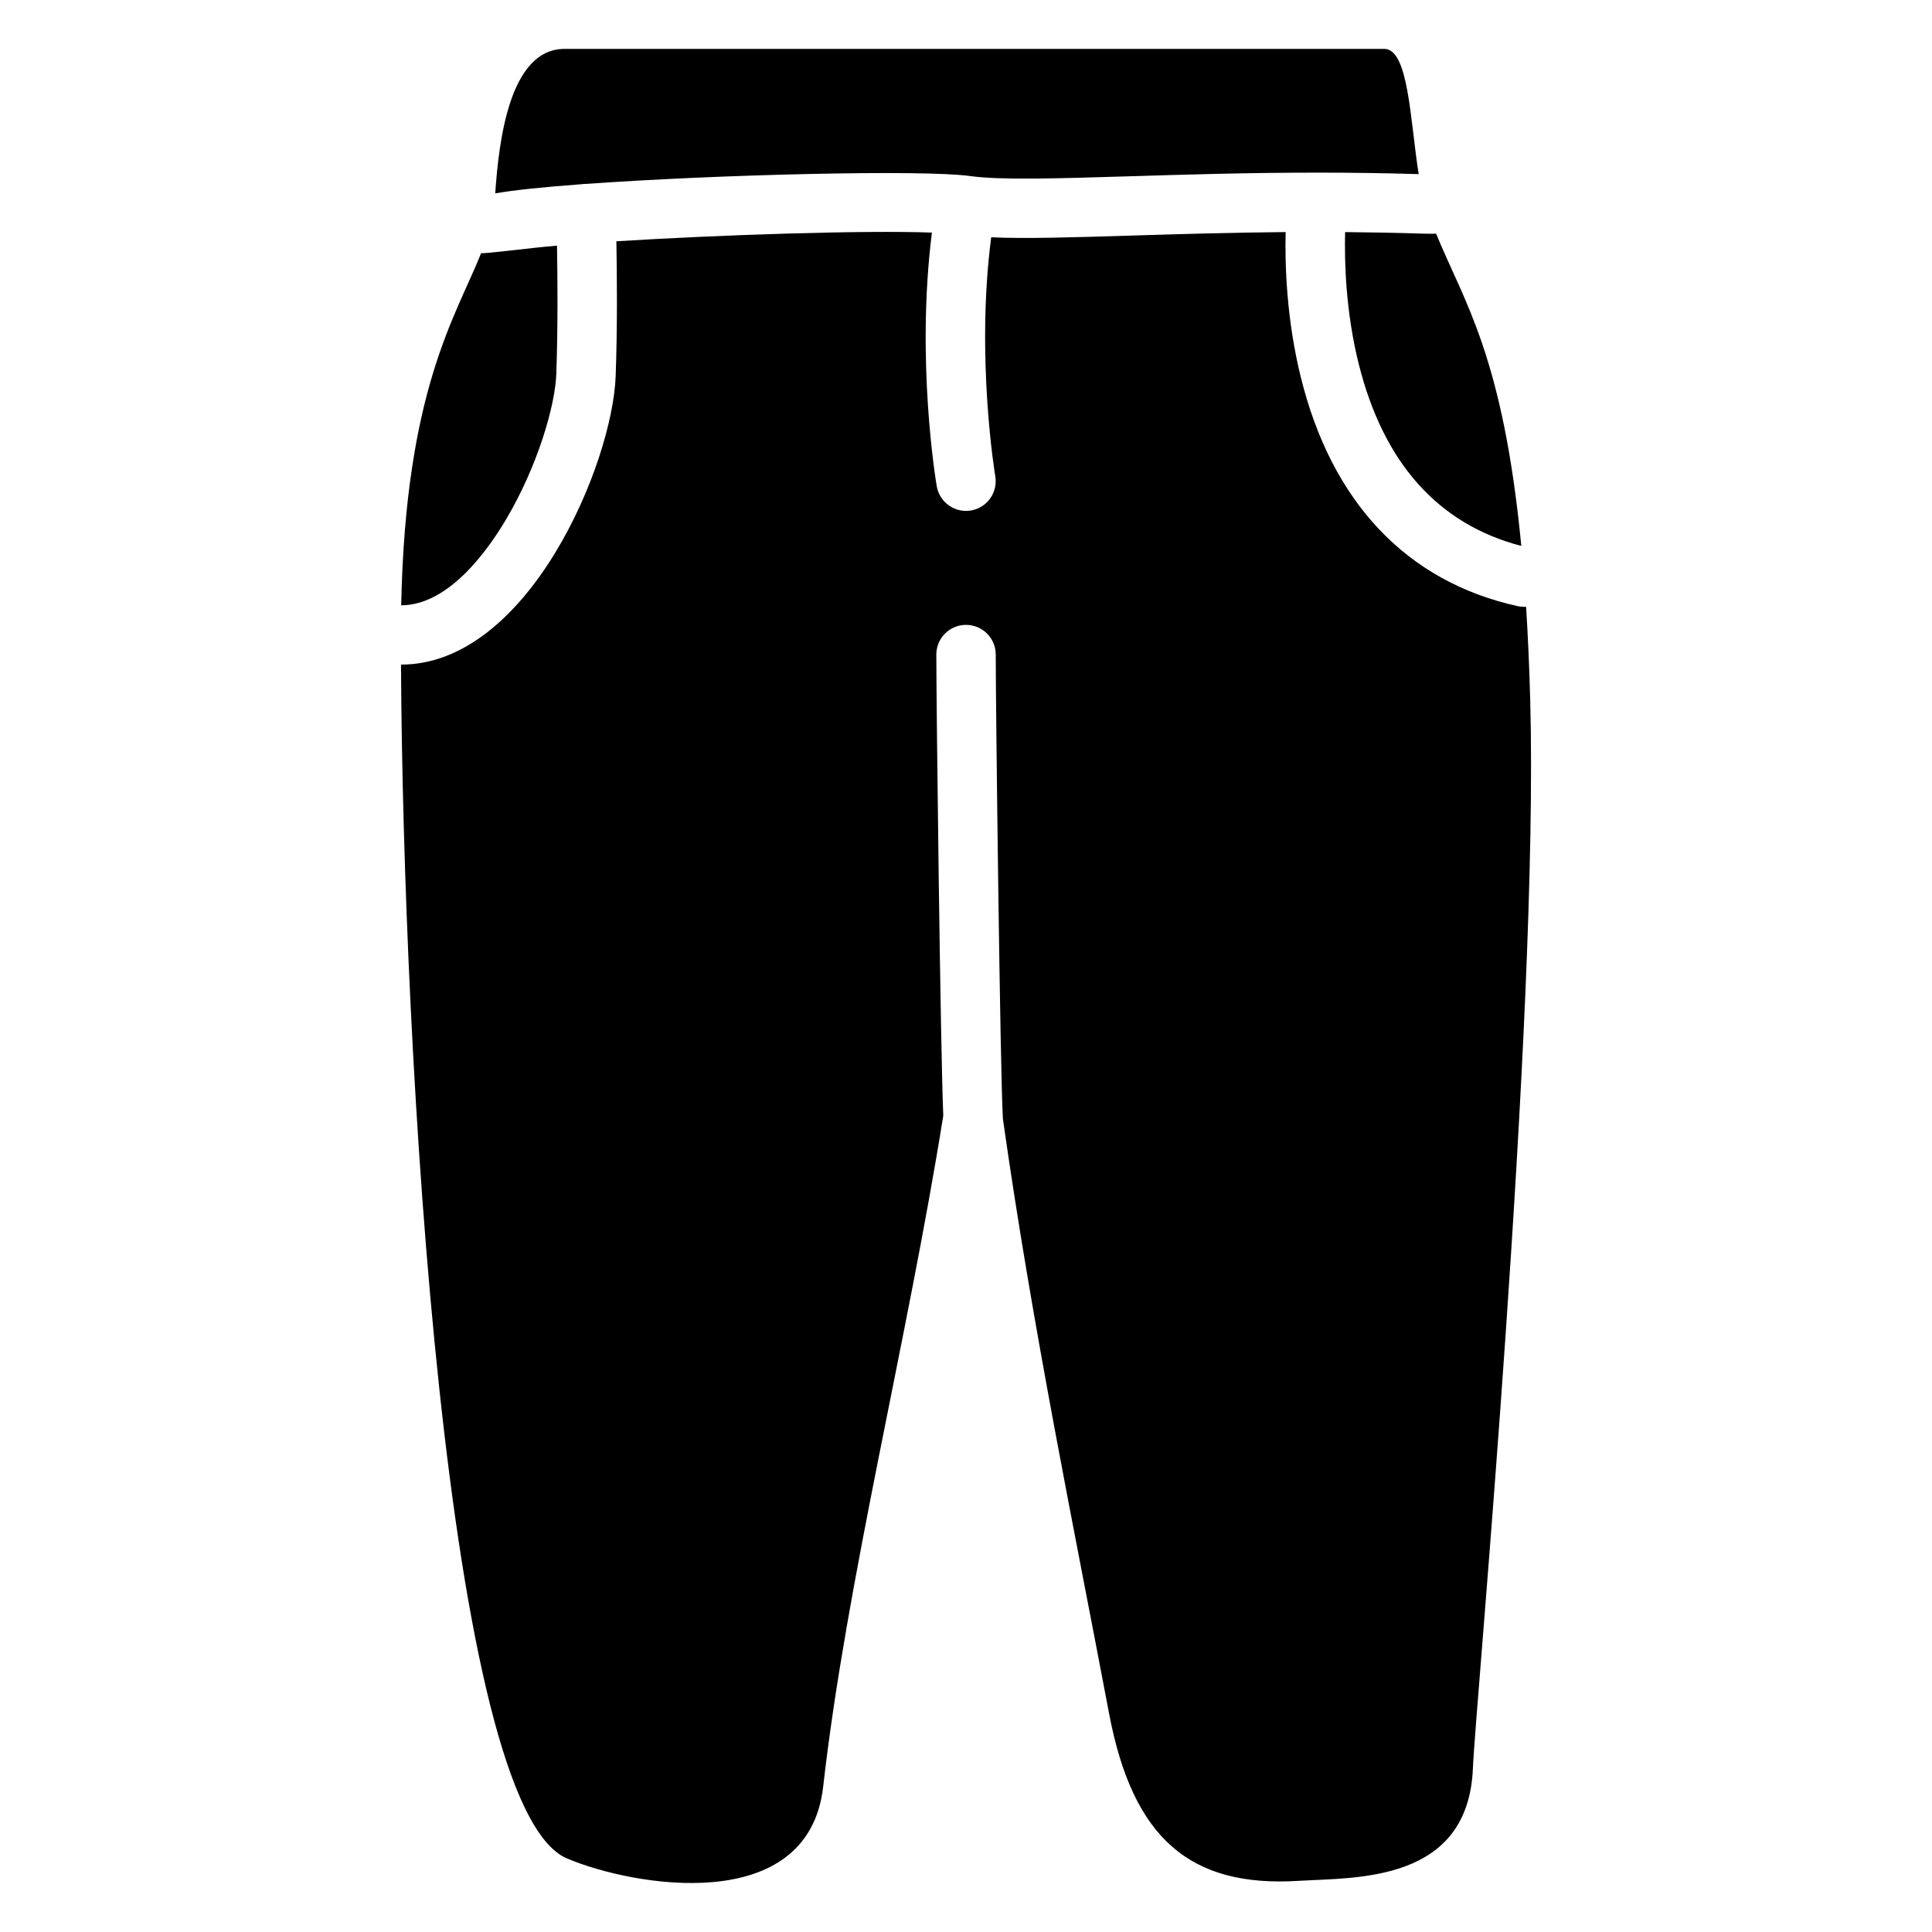 <?xml version="1.0" encoding="UTF-8"?>
<!-- The Best Svg Icon site in the world: iconSvg.co, Visit us! https://iconsvg.co -->
<svg fill="#000000" width="800px" height="800px" version="1.1" viewBox="144 144 512 512" xmlns="http://www.w3.org/2000/svg">
 <g>
  <path d="m298.09 192.82c0.305-0.051 0.621-0.078 0.945-0.09 0.09 0 0.168 0.012 0.254 0.012 34.676-2.508 89.406-3.828 101.8-2.086 7.949 1.113 23.125 0.648 42.332 0.059 14.426-0.441 31.203-0.965 49.594-0.965h0.148c8.609 0 17.562 0.109 26.805 0.395-2.246-13.953-2.609-33.191-9.113-33.191h-217.23c-14.73 0-17.457 24.848-18.383 38.297 4.91-0.875 13.016-1.703 22.848-2.43z"/>
  <path d="m547.16 288.68c-4.84-50.43-15.203-64.699-22.574-82.754-0.531 0.012-2.106 0.039-3.141 0-7.164-0.234-14.168-0.363-20.98-0.422-0.195 7.805 0.156 21.125 3.609 34.941 6.57 26.27 21.055 42.488 43.086 48.234z"/>
  <path d="m271.51 211.07c-6.68 16.777-20.043 36.184-21.188 93.344 12.535-0.031 22.867-14.406 27.926-22.996 8.246-14.012 12.871-29.863 13.176-38.297 0.441-12.289 0.336-25.684 0.188-34.027-7.676 0.648-19.324 2.231-20.102 1.977z"/>
  <path d="m548.43 304.8c-0.176 0.012-0.363 0.02-0.543 0.02-0.562 0-1.133-0.059-1.711-0.188-29.422-6.516-49.309-27.543-57.484-60.82-3.738-15.184-4.191-29.52-3.984-38.309-14.957 0.129-28.715 0.551-40.797 0.926-15.703 0.48-28.102 0.867-37.234 0.453-4.144 31.883 1.023 62.996 1.082 63.32 0.727 4.289-2.156 8.355-6.434 9.082-0.441 0.078-0.895 0.109-1.328 0.109-3.769 0-7.094-2.715-7.754-6.555-0.246-1.445-5.539-33.34-1.277-67.199-18.391-0.668-56.344 0.609-83.621 2.301 0.156 8.422 0.297 22.535-0.188 35.73-0.848 23.371-23.211 76.457-56.867 76.457h-0.02c0.543 103.33 11.855 302.68 43.945 316.36 17.367 7.41 64.008 15.625 67.938-19.02 6.129-54.168 22.297-118.25 31.824-177.8-0.766-18.156-1.84-109.27-1.84-122.2 0-4.348 3.523-7.871 7.871-7.871s7.871 3.523 7.871 7.871c0 13.078 1.152 109.96 1.891 122.86v0.117c7.883 55.695 19.109 109.8 28.141 157.62 6.289 33.309 21.609 46.18 50.32 44.379 14.879-0.934 44.91 0.648 46.109-29.934 0.629-15.91 17.504-197.27 15.184-283.01-0.246-8.957-0.613-17.164-1.094-24.703z"/>
 </g>
</svg>